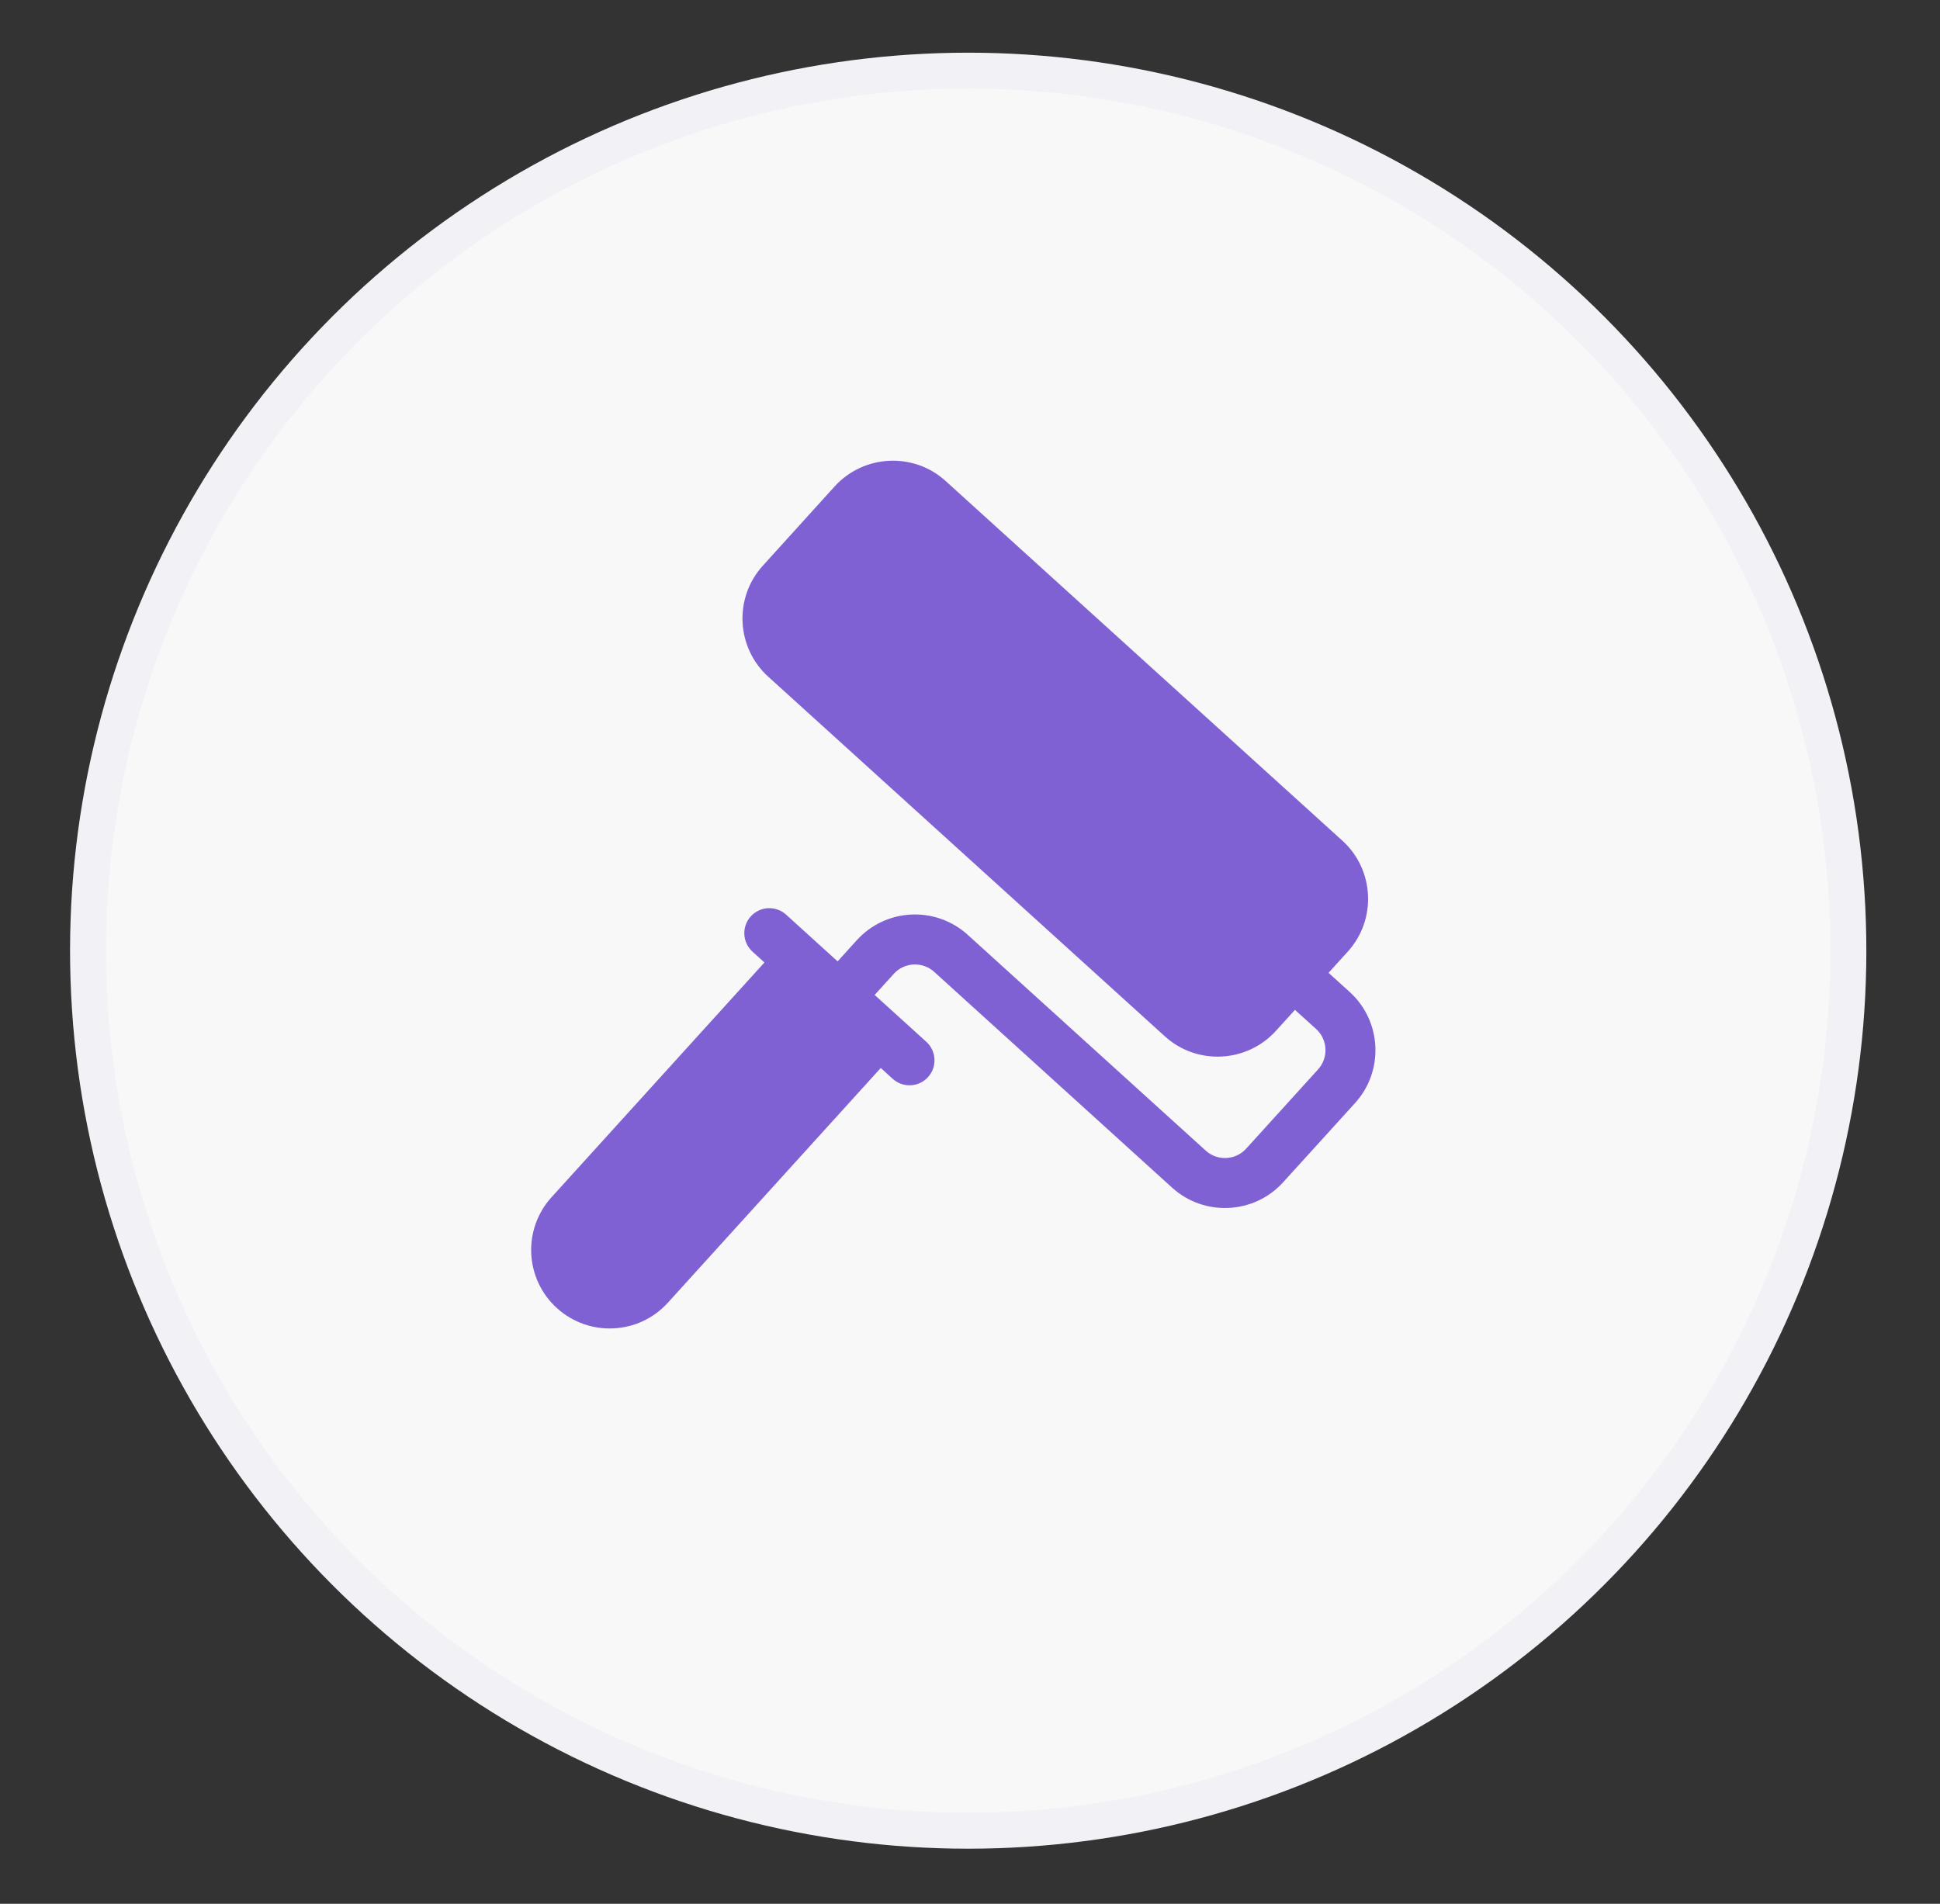 <?xml version="1.0" encoding="UTF-8"?> <svg xmlns="http://www.w3.org/2000/svg" width="54" height="53" viewBox="0 0 54 53" fill="none"><rect x="0" y="0" width="54" height="53" fill="#333333" stroke="none"/><circle cx="26.95" cy="26.467" r="24.5" transform="rotate(-2.795 26.95 26.467)" fill="#F8F8F8" stroke="#F2F1F6"></circle><g clip-path="url(#clip0_2132_1252)"><path d="M36.98 27.083L37.516 26.492C38.325 25.599 38.257 24.214 37.366 23.404L37.365 23.404L26.322 13.391C25.431 12.582 24.046 12.649 23.232 13.542L21.232 15.75C20.423 16.643 20.491 18.028 21.383 18.838L32.424 28.851C33.315 29.66 34.7 29.593 35.514 28.7L36.045 28.114L36.635 28.648C36.959 28.942 36.983 29.446 36.69 29.77L34.686 31.979C34.392 32.303 33.886 32.328 33.562 32.033L26.938 26.026C26.048 25.218 24.663 25.276 23.847 26.177L23.315 26.764L21.881 25.463C21.596 25.205 21.156 25.227 20.898 25.512C20.64 25.796 20.662 26.236 20.946 26.494L21.278 26.795L15.352 33.33C14.541 34.224 14.608 35.606 15.502 36.417C16.396 37.228 17.779 37.161 18.59 36.267L24.516 29.732L24.849 30.034C25.134 30.292 25.574 30.27 25.832 29.986C26.09 29.701 26.068 29.261 25.784 29.003L24.346 27.699L24.879 27.111C25.173 26.786 25.677 26.761 26.003 27.056L32.627 33.065C33.52 33.875 34.907 33.806 35.716 32.914L37.721 30.705C38.529 29.812 38.462 28.427 37.569 27.616L36.98 27.083Z" fill="#7F61D4"></path></g><defs><clipPath id="clip0_2132_1252"><rect width="23.75" height="23.75" fill="white" transform="translate(13.736 13.366) rotate(-2.795)"></rect></clipPath></defs></svg> 